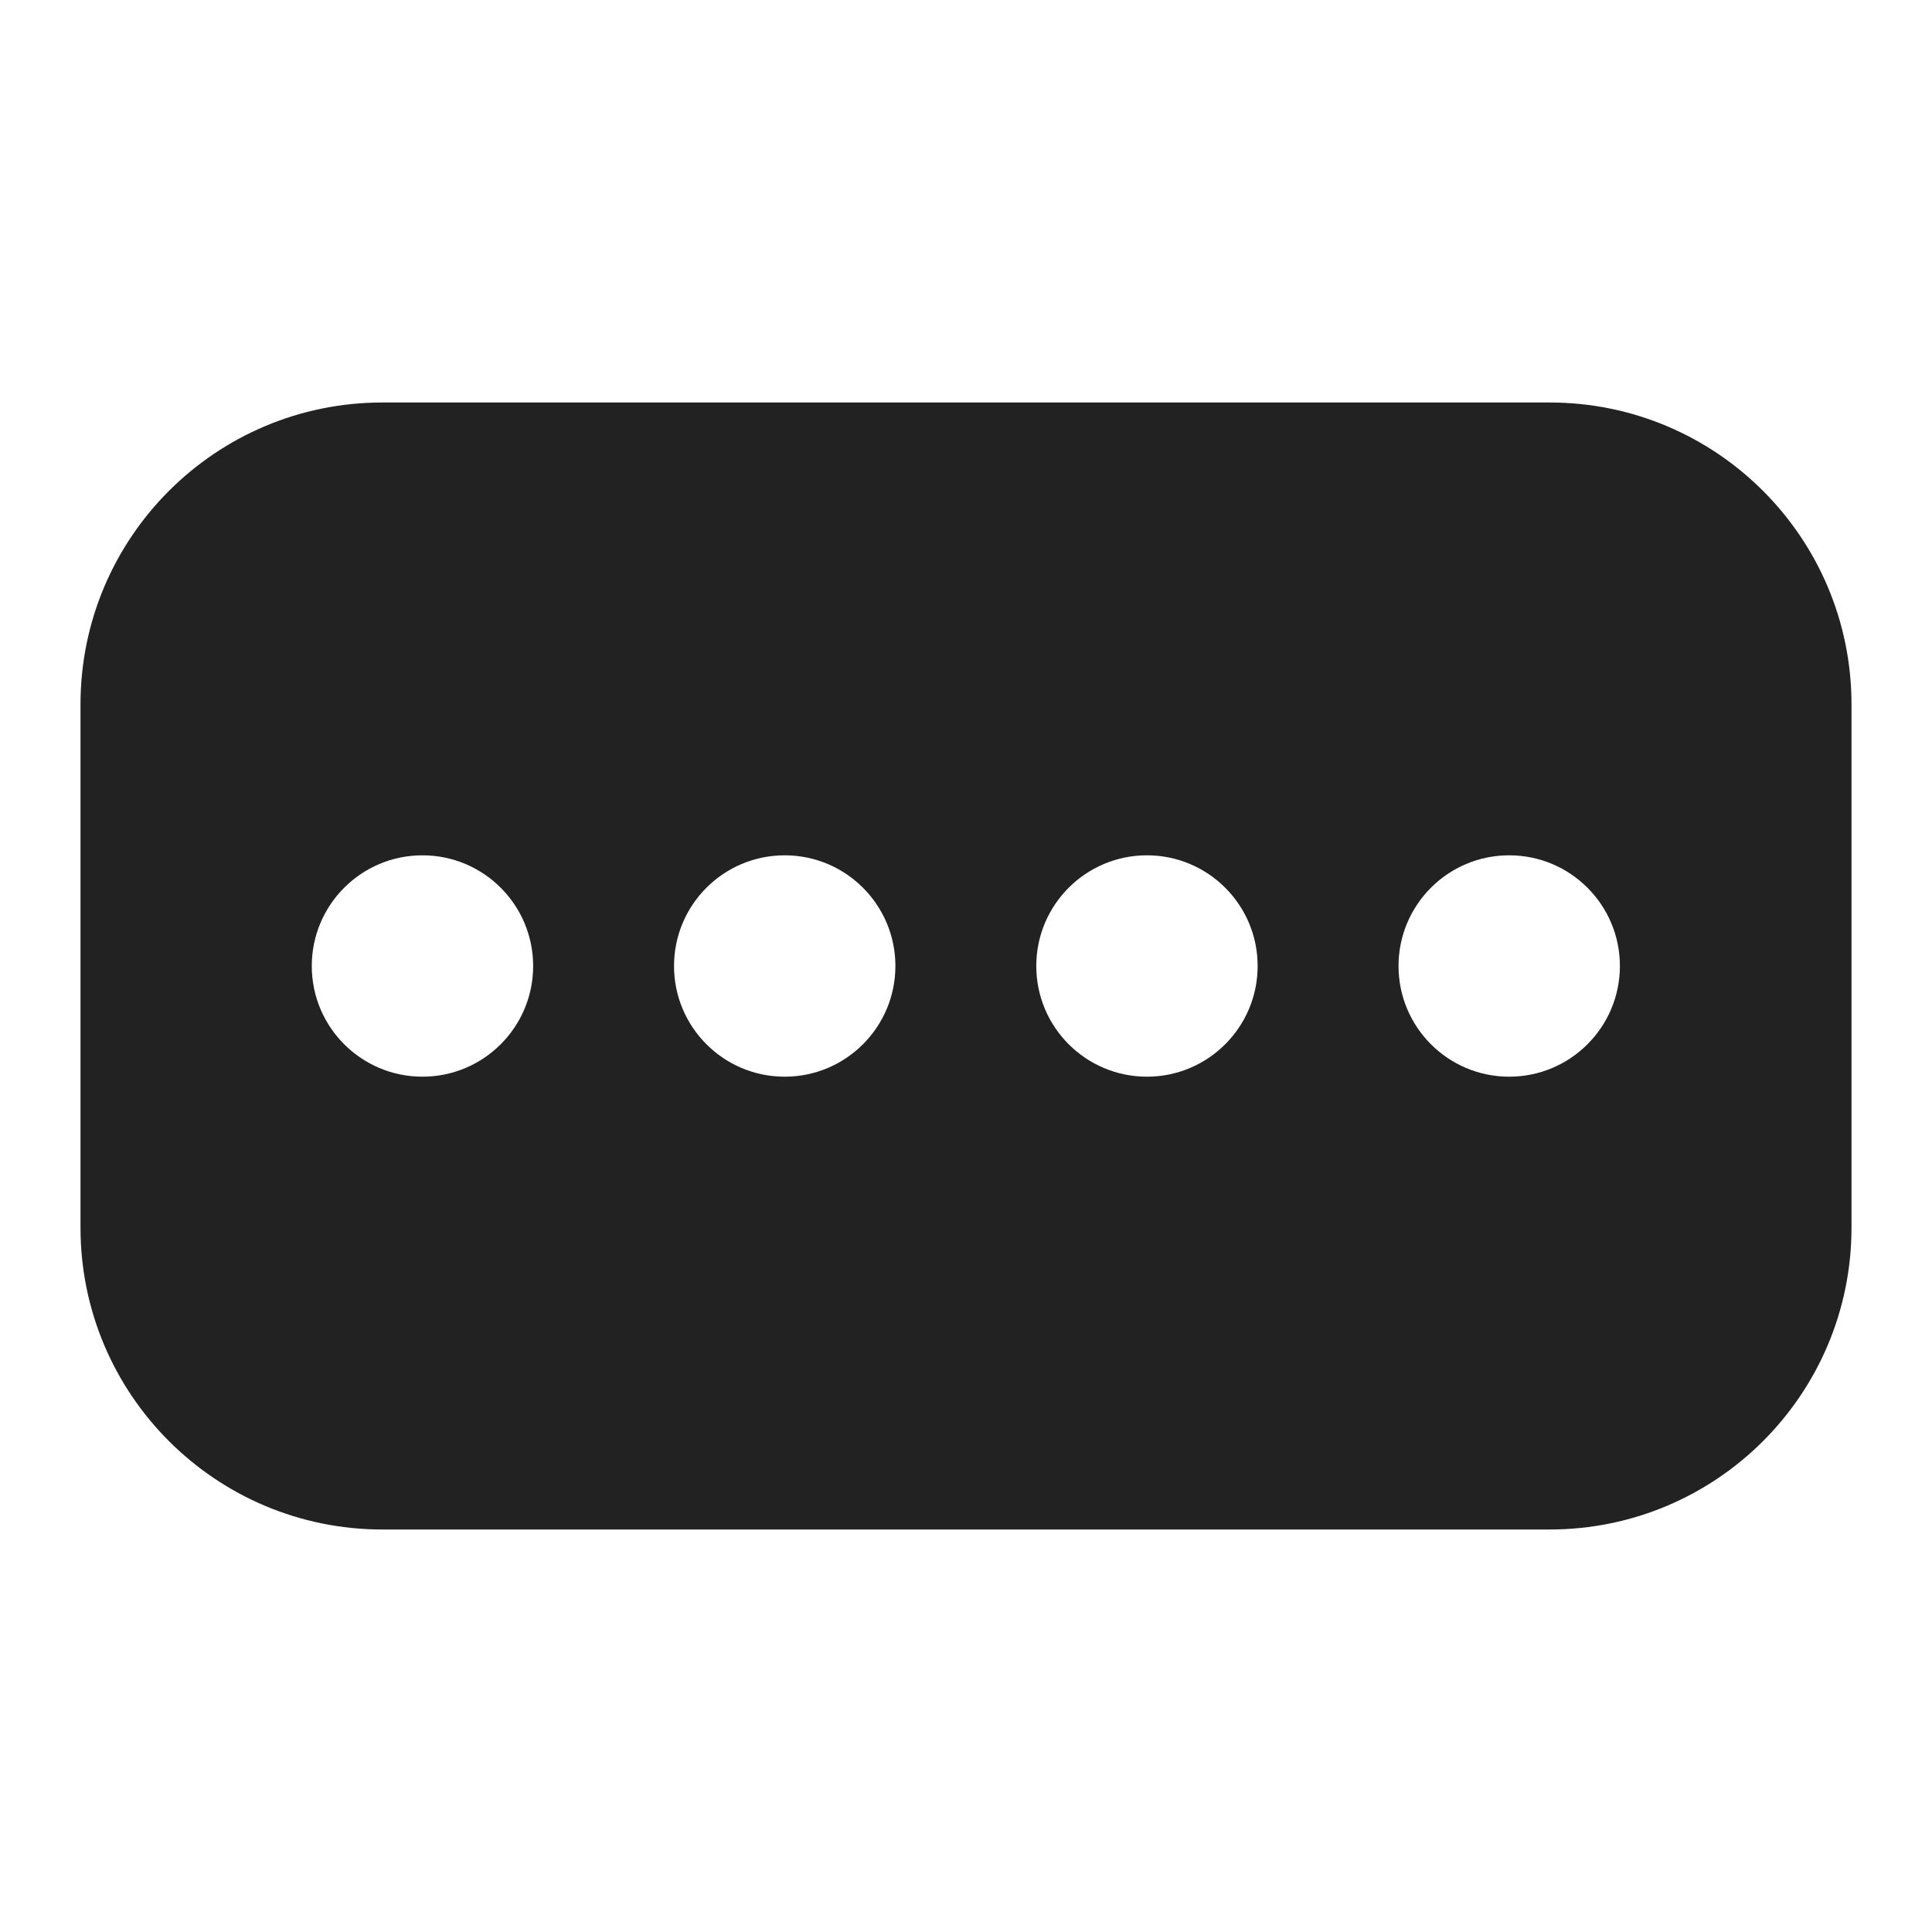 <svg width="24" height="24" viewBox="0 0 24 24" fill="none" xmlns="http://www.w3.org/2000/svg">
<path fill-rule="evenodd" clip-rule="evenodd" d="M1 8.75C1 6.679 2.679 5 4.75 5H19.25C21.321 5 23 6.679 23 8.75V15.25C23 17.321 21.321 19 19.25 19H4.75C2.679 19 1 17.321 1 15.25V8.75ZM6.623 12C6.623 12.759 6.007 13.375 5.248 13.375C4.488 13.375 3.873 12.759 3.873 12C3.873 11.241 4.488 10.625 5.248 10.625C6.007 10.625 6.623 11.241 6.623 12ZM9.748 13.375C10.507 13.375 11.123 12.759 11.123 12C11.123 11.241 10.507 10.625 9.748 10.625C8.988 10.625 8.373 11.241 8.373 12C8.373 12.759 8.988 13.375 9.748 13.375ZM15.623 12C15.623 12.759 15.007 13.375 14.248 13.375C13.488 13.375 12.873 12.759 12.873 12C12.873 11.241 13.488 10.625 14.248 10.625C15.007 10.625 15.623 11.241 15.623 12ZM18.748 13.375C19.507 13.375 20.123 12.759 20.123 12C20.123 11.241 19.507 10.625 18.748 10.625C17.988 10.625 17.373 11.241 17.373 12C17.373 12.759 17.988 13.375 18.748 13.375Z" fill="#222222"/>
</svg>
